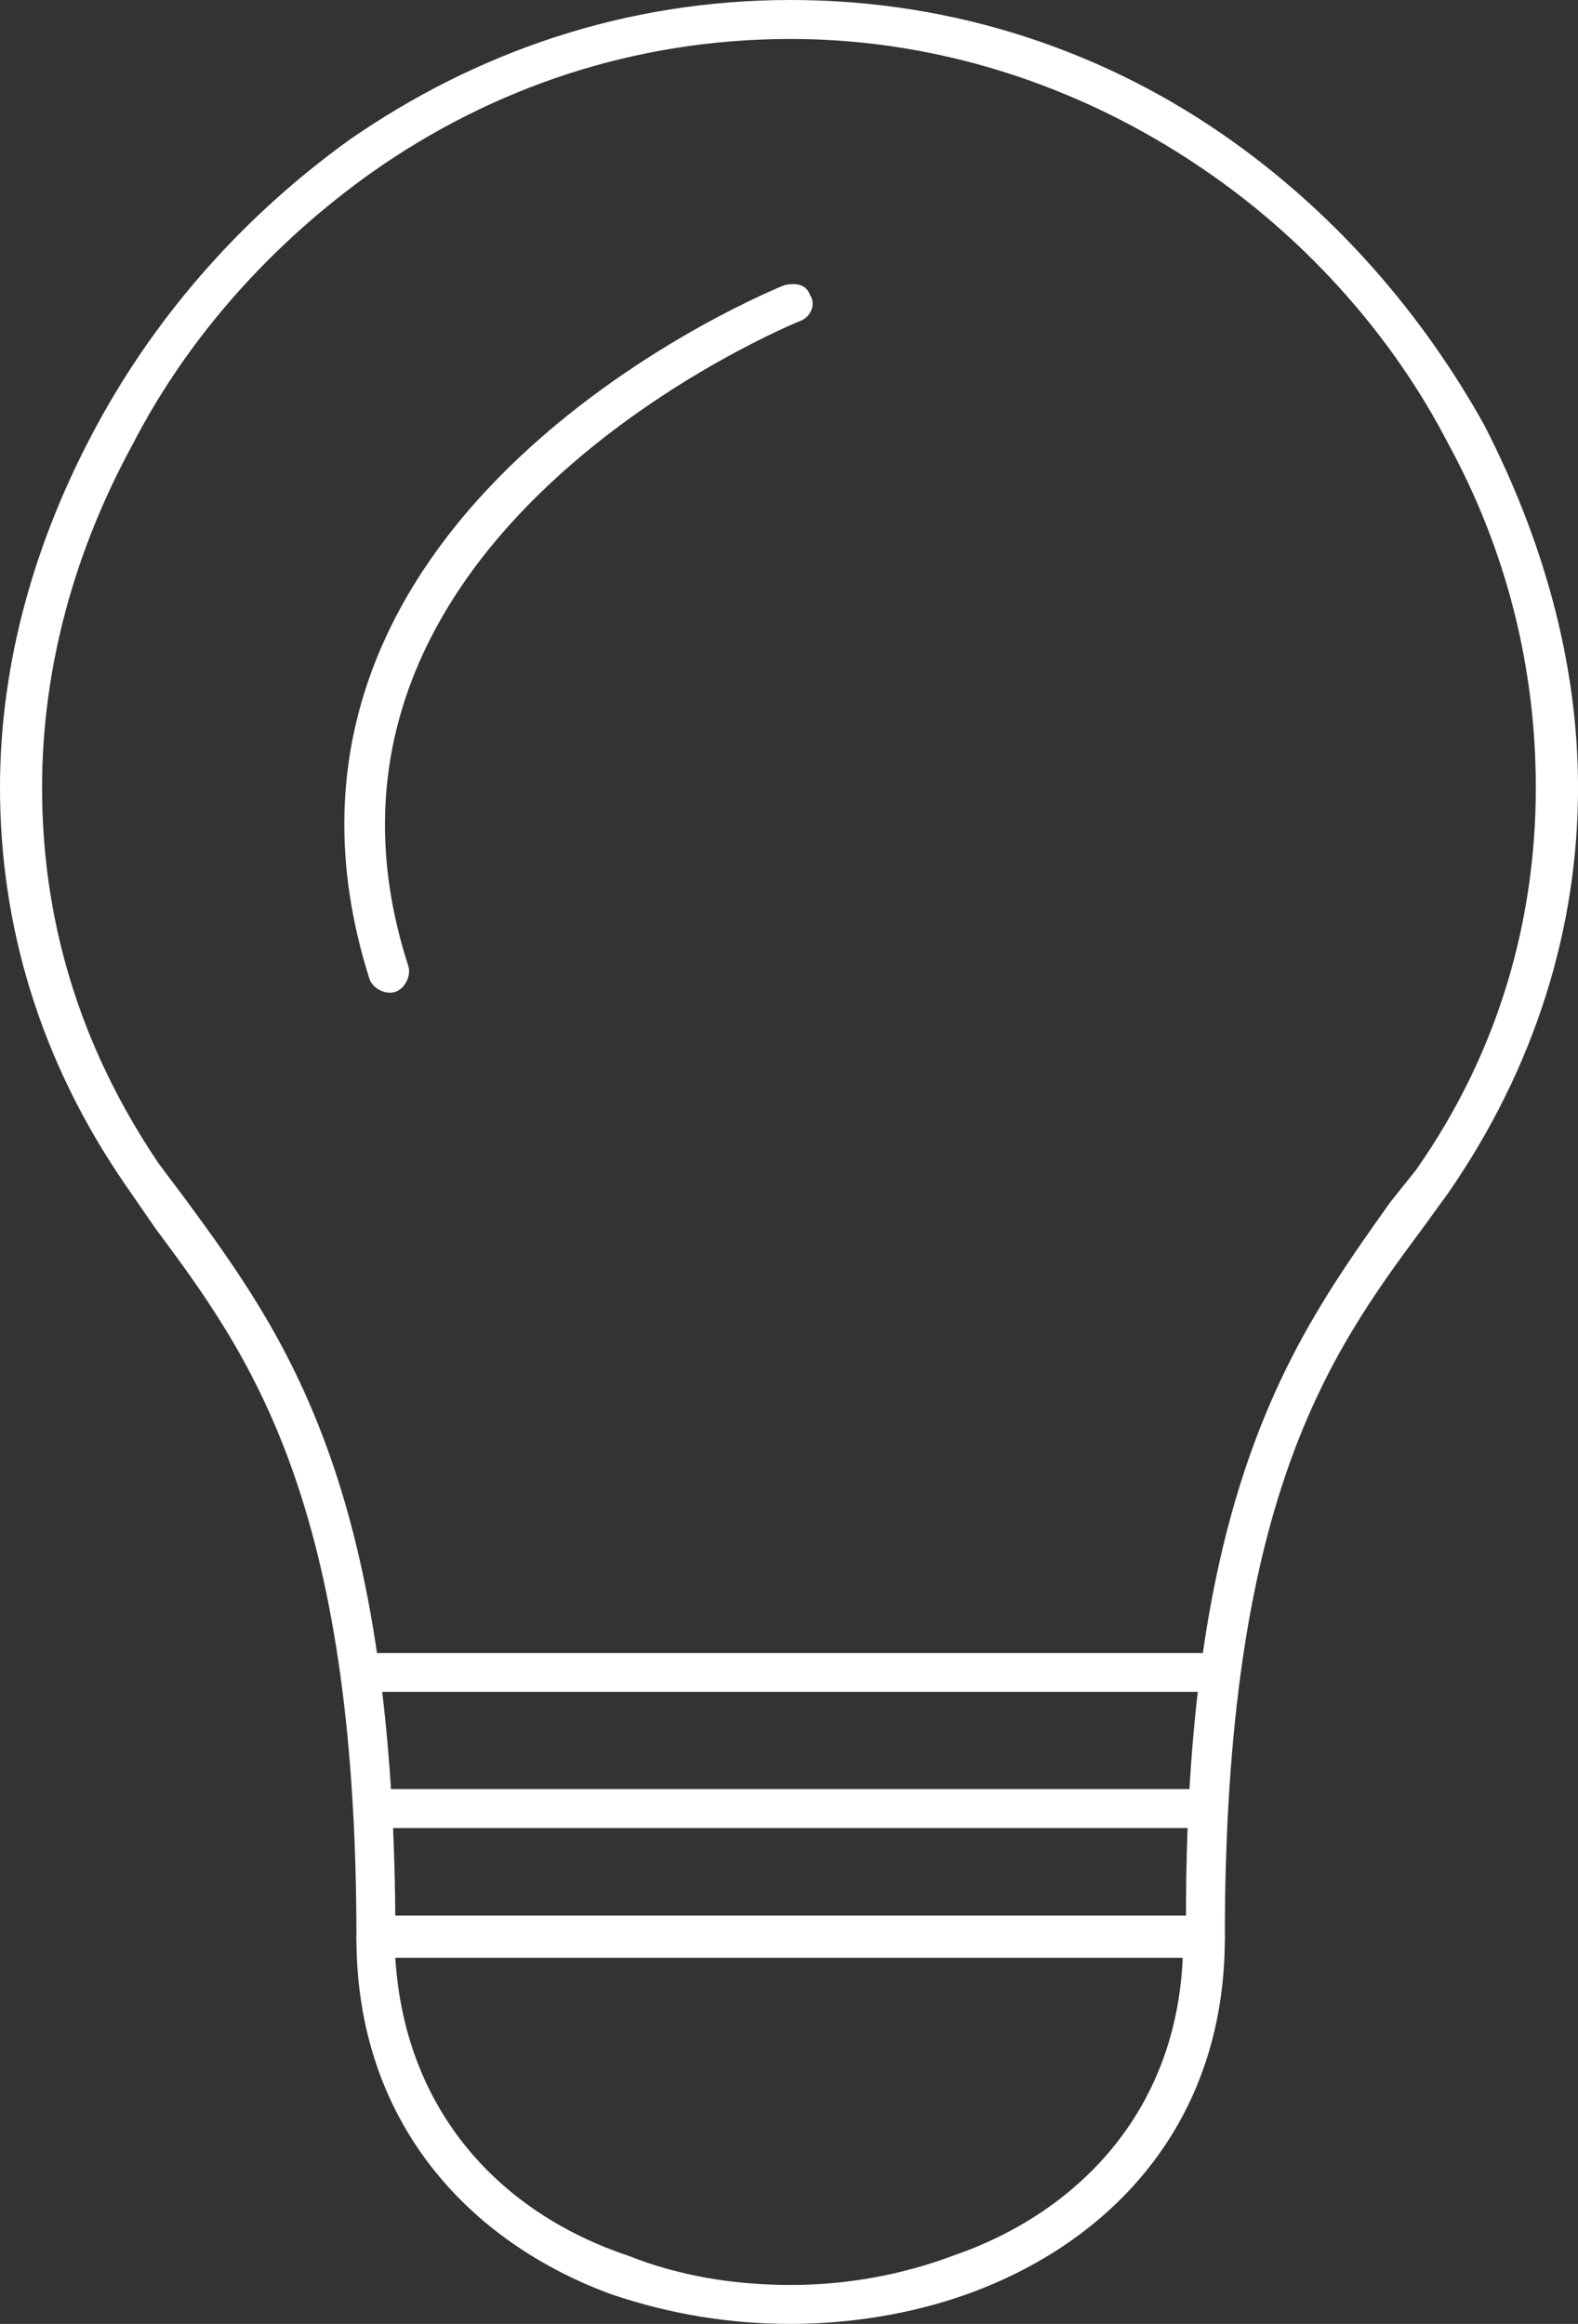 <?xml version="1.0" encoding="UTF-8"?>
<!-- Generator: Adobe Illustrator 16.0.4, SVG Export Plug-In . SVG Version: 6.00 Build 0)  -->
<svg xmlns="http://www.w3.org/2000/svg" xmlns:xlink="http://www.w3.org/1999/xlink" version="1.1" id="Ebene_1" x="0px" y="0px" width="57.522px" height="84.692px" viewBox="0 0 57.522 84.692" xml:space="preserve">
<rect x="0" y="0" width="57.522" height="84.692" fill="#333333" stroke="none"/>
<path fill="#FFFFFF" d="M28.818,0c6.027,0,11.577,1.893,16.183,5.2c3.78,2.715,6.853,6.259,9.095,10.275  c2.128,4.134,3.427,8.622,3.427,13.229c0,5.078-1.539,10.157-4.725,14.764l-0.944,1.302c-3.427,4.606-7.206,9.921-7.206,25.864  c0,0.354-0.354,0.712-0.709,0.712H13.701c-0.472,0-0.708-0.358-0.708-0.712c0-15.943-3.898-21.258-7.325-25.864l-1.062-1.538  C1.416,38.625,0,33.665,0,28.704c0-4.606,1.298-9.095,3.544-13.229c2.242-4.135,5.432-7.679,9.212-10.393  C17.363,1.893,22.796,0,28.818,0L28.818,0z M44.175,6.381c-4.37-3.072-9.685-4.961-15.357-4.961c-5.668,0-10.865,1.771-15.235,4.843  c-3.662,2.596-6.734,6.022-8.741,9.921c-2.128,3.898-3.308,8.15-3.308,12.521c0,4.725,1.298,9.331,4.252,13.701l1.062,1.416  c3.544,4.843,7.442,10.279,7.561,25.986h28.823c0-15.707,4.012-21.144,7.438-25.986l0.944-1.18c3.072-4.37,4.37-9.213,4.37-13.938  c0-4.37-1.062-8.622-3.186-12.521C50.789,12.285,47.72,8.858,44.175,6.381L44.175,6.381z"></path>
<path fill="#FFFFFF" d="M13.701,66.621c-0.472,0-0.708-0.24-0.708-0.712c0-0.354,0.236-0.708,0.708-0.708h30.238  c0.354,0,0.709,0.354,0.709,0.708c0,0.472-0.354,0.712-0.709,0.712H13.701z"></path>
<path fill="#FFFFFF" d="M43.113,71.346H14.409c0.354,5.669,3.898,9.331,8.504,10.865c1.771,0.708,3.78,1.062,5.905,1.062  c2.01,0,4.016-0.354,5.908-1.062C39.215,80.677,42.874,77.015,43.113,71.346L43.113,71.346z M13.701,69.808h30.238  c0.354,0,0.709,0.354,0.709,0.826c0,6.734-4.135,11.104-9.449,12.993c-2.01,0.712-4.252,1.065-6.38,1.065  c-2.242,0-4.371-0.354-6.495-1.065c-5.196-1.889-9.331-6.259-9.331-12.993l0,0C12.993,70.161,13.229,69.808,13.701,69.808  L13.701,69.808z"></path>
<path fill="#FFFFFF" d="M28.582,10.397c0.472-0.118,0.826,0,0.945,0.354c0.239,0.354,0,0.826-0.354,0.944  c0,0-19.37,7.796-14.291,23.504c0.118,0.354-0.118,0.83-0.472,0.948c-0.354,0.117-0.826-0.118-0.944-0.477  C8.033,18.548,28.582,10.397,28.582,10.397L28.582,10.397z"></path>
<path fill="#FFFFFF" d="M13.701,61.657c-0.472,0-0.708-0.354-0.708-0.708c0-0.354,0.236-0.708,0.708-0.708h30.238  c0.354,0,0.709,0.354,0.709,0.708c0,0.354-0.354,0.708-0.709,0.708H13.701z"></path>
</svg>
